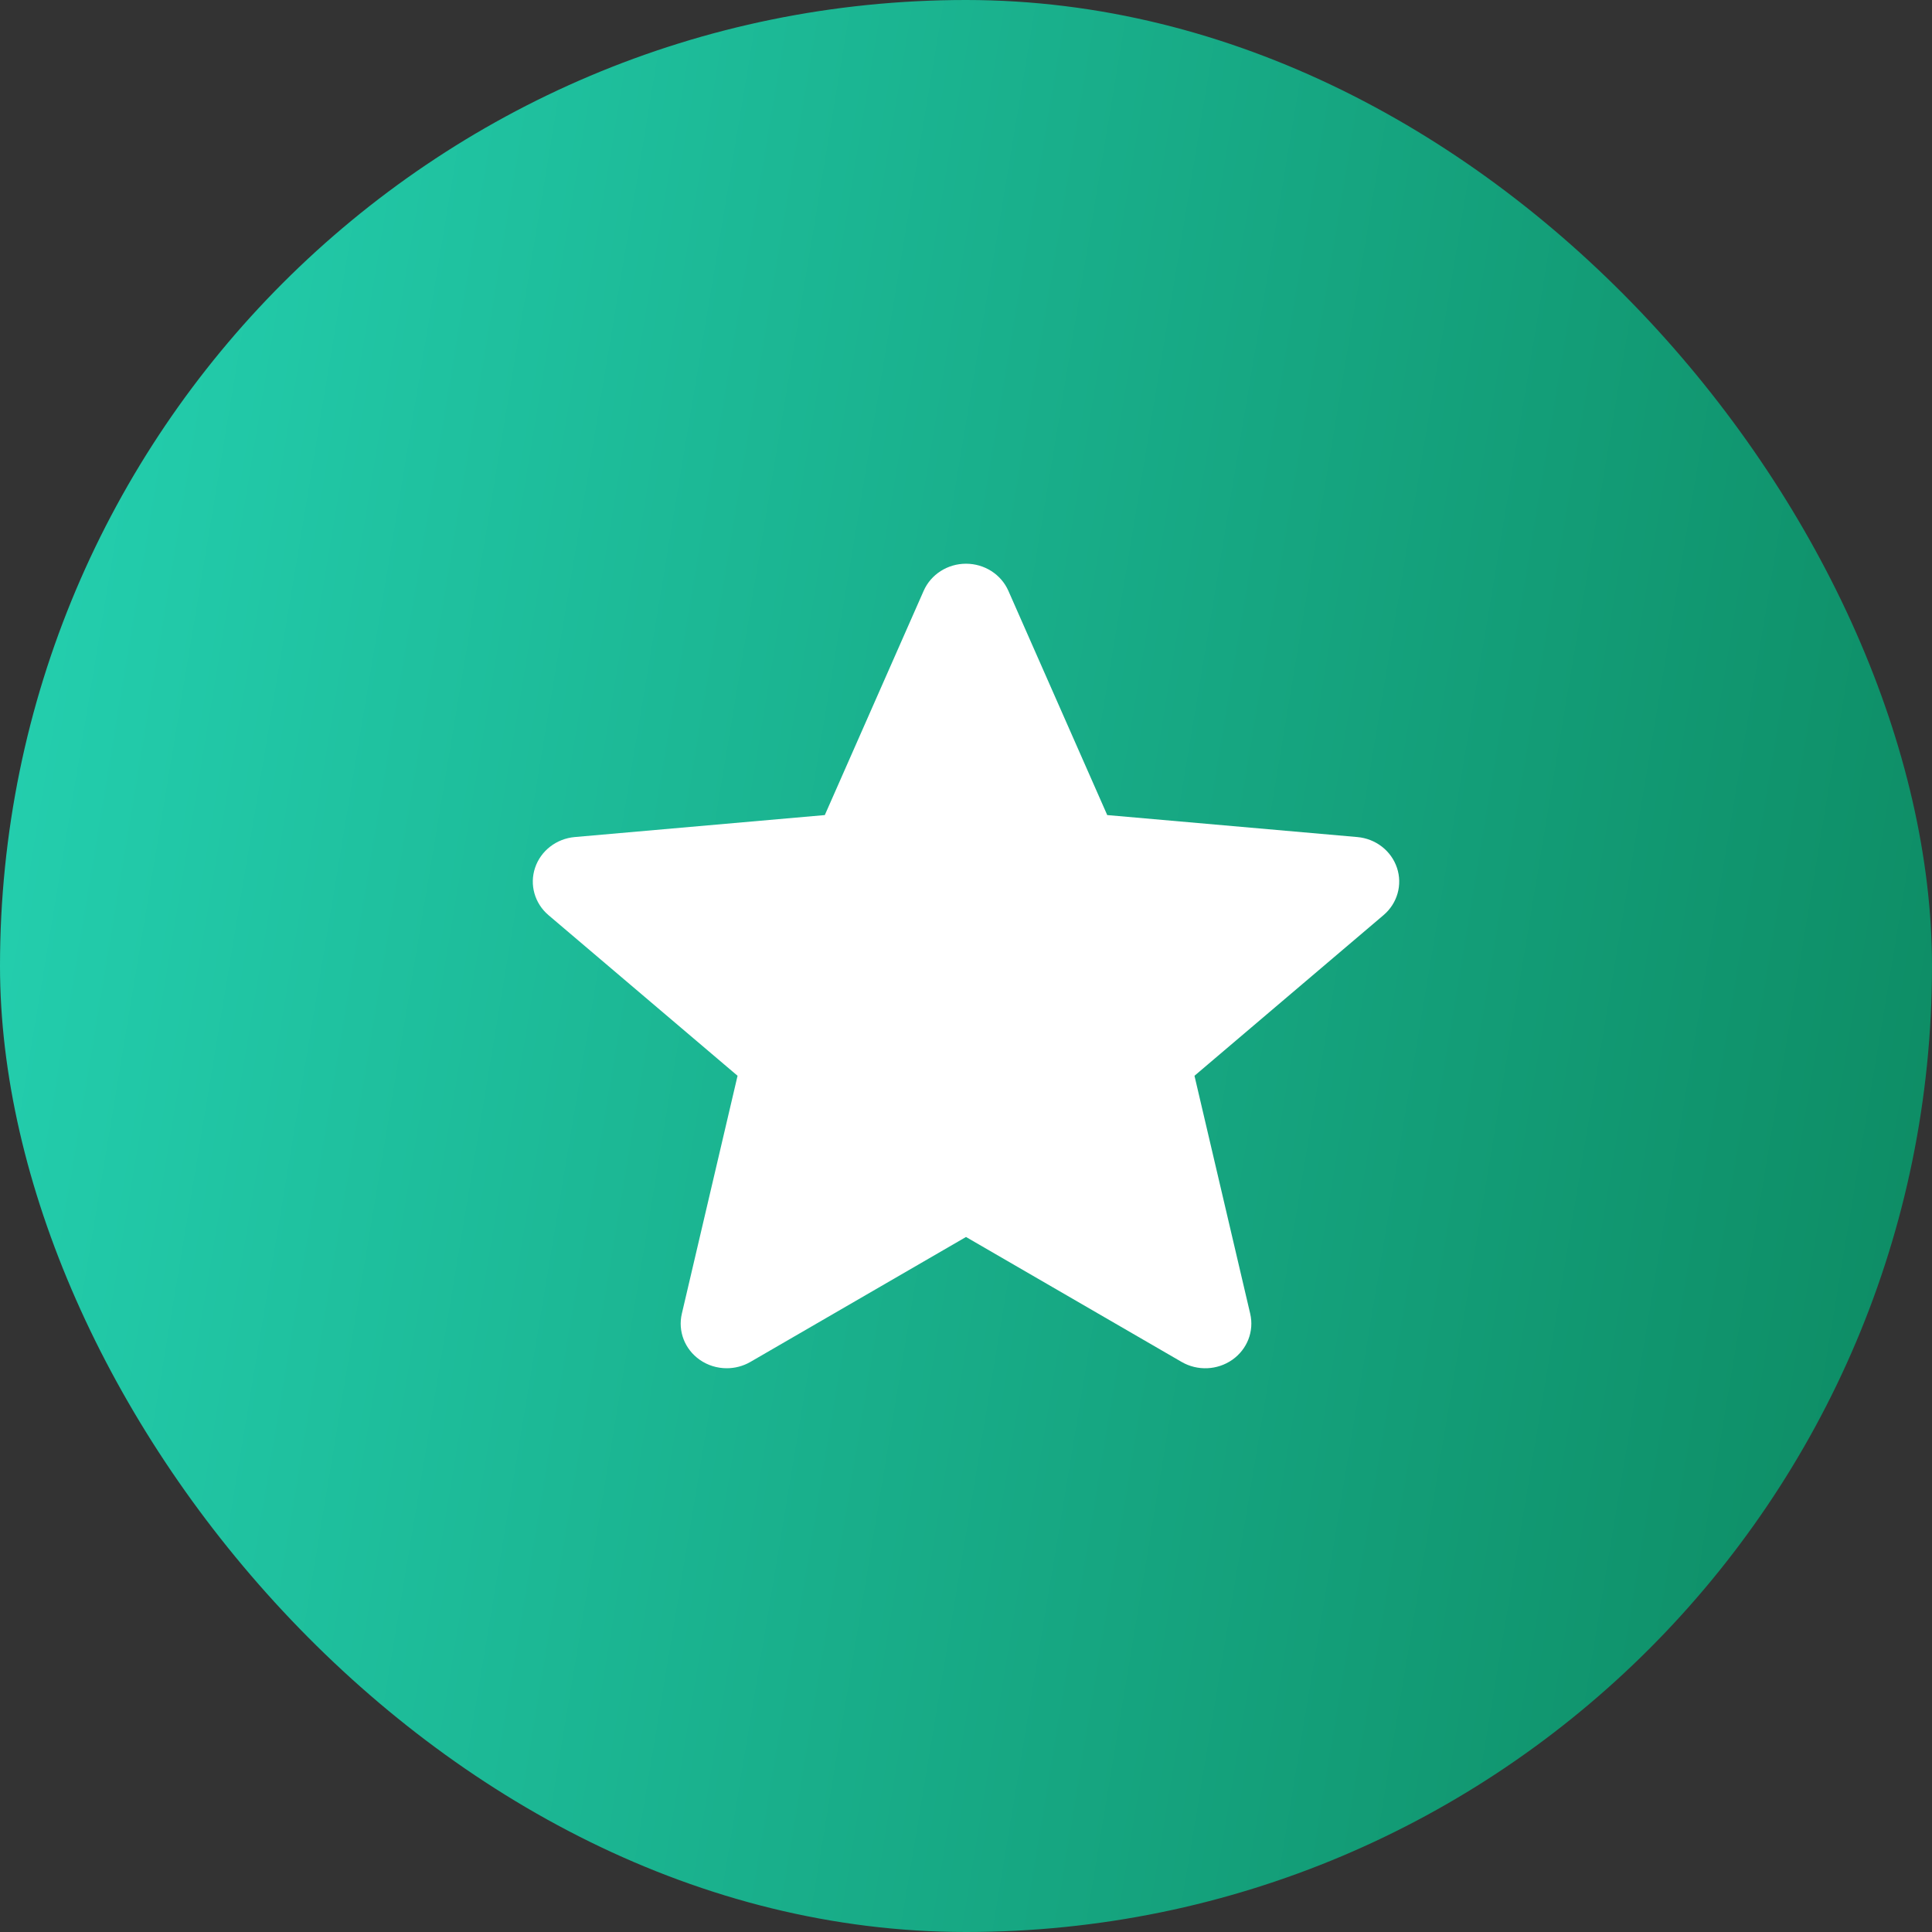 <?xml version="1.0" encoding="UTF-8"?> <svg xmlns="http://www.w3.org/2000/svg" width="50" height="50" viewBox="0 0 50 50" fill="none"><rect x="0" y="0" width="50" height="50" fill="#333333" stroke="none"/><rect width="50" height="50" rx="25" fill="url(#paint0_linear_2025_441)"></rect><path d="M36.153 22.457C36.005 22.017 35.603 21.705 35.128 21.663L28.655 21.094L26.097 15.291C25.909 14.865 25.479 14.589 25 14.589C24.522 14.589 24.092 14.865 23.904 15.291L21.346 21.094L14.873 21.663C14.398 21.706 13.996 22.017 13.848 22.457C13.7 22.896 13.836 23.379 14.195 23.684L19.088 27.841L17.646 33.998C17.54 34.451 17.721 34.919 18.109 35.191C18.317 35.337 18.562 35.41 18.808 35.41C19.019 35.41 19.23 35.356 19.419 35.247L25 32.013L30.581 35.247C30.99 35.484 31.505 35.462 31.892 35.191C32.279 34.919 32.461 34.451 32.355 33.998L30.913 27.841L35.805 23.684C36.164 23.379 36.301 22.898 36.153 22.457Z" fill="white"></path><defs><linearGradient id="paint0_linear_2025_441" x1="2.078" y1="-16.538" x2="64.883" y2="-6.096" gradientUnits="userSpaceOnUse"><stop stop-color="#25D3B3"></stop><stop offset="1" stop-color="#0A8259"></stop></linearGradient></defs></svg> 